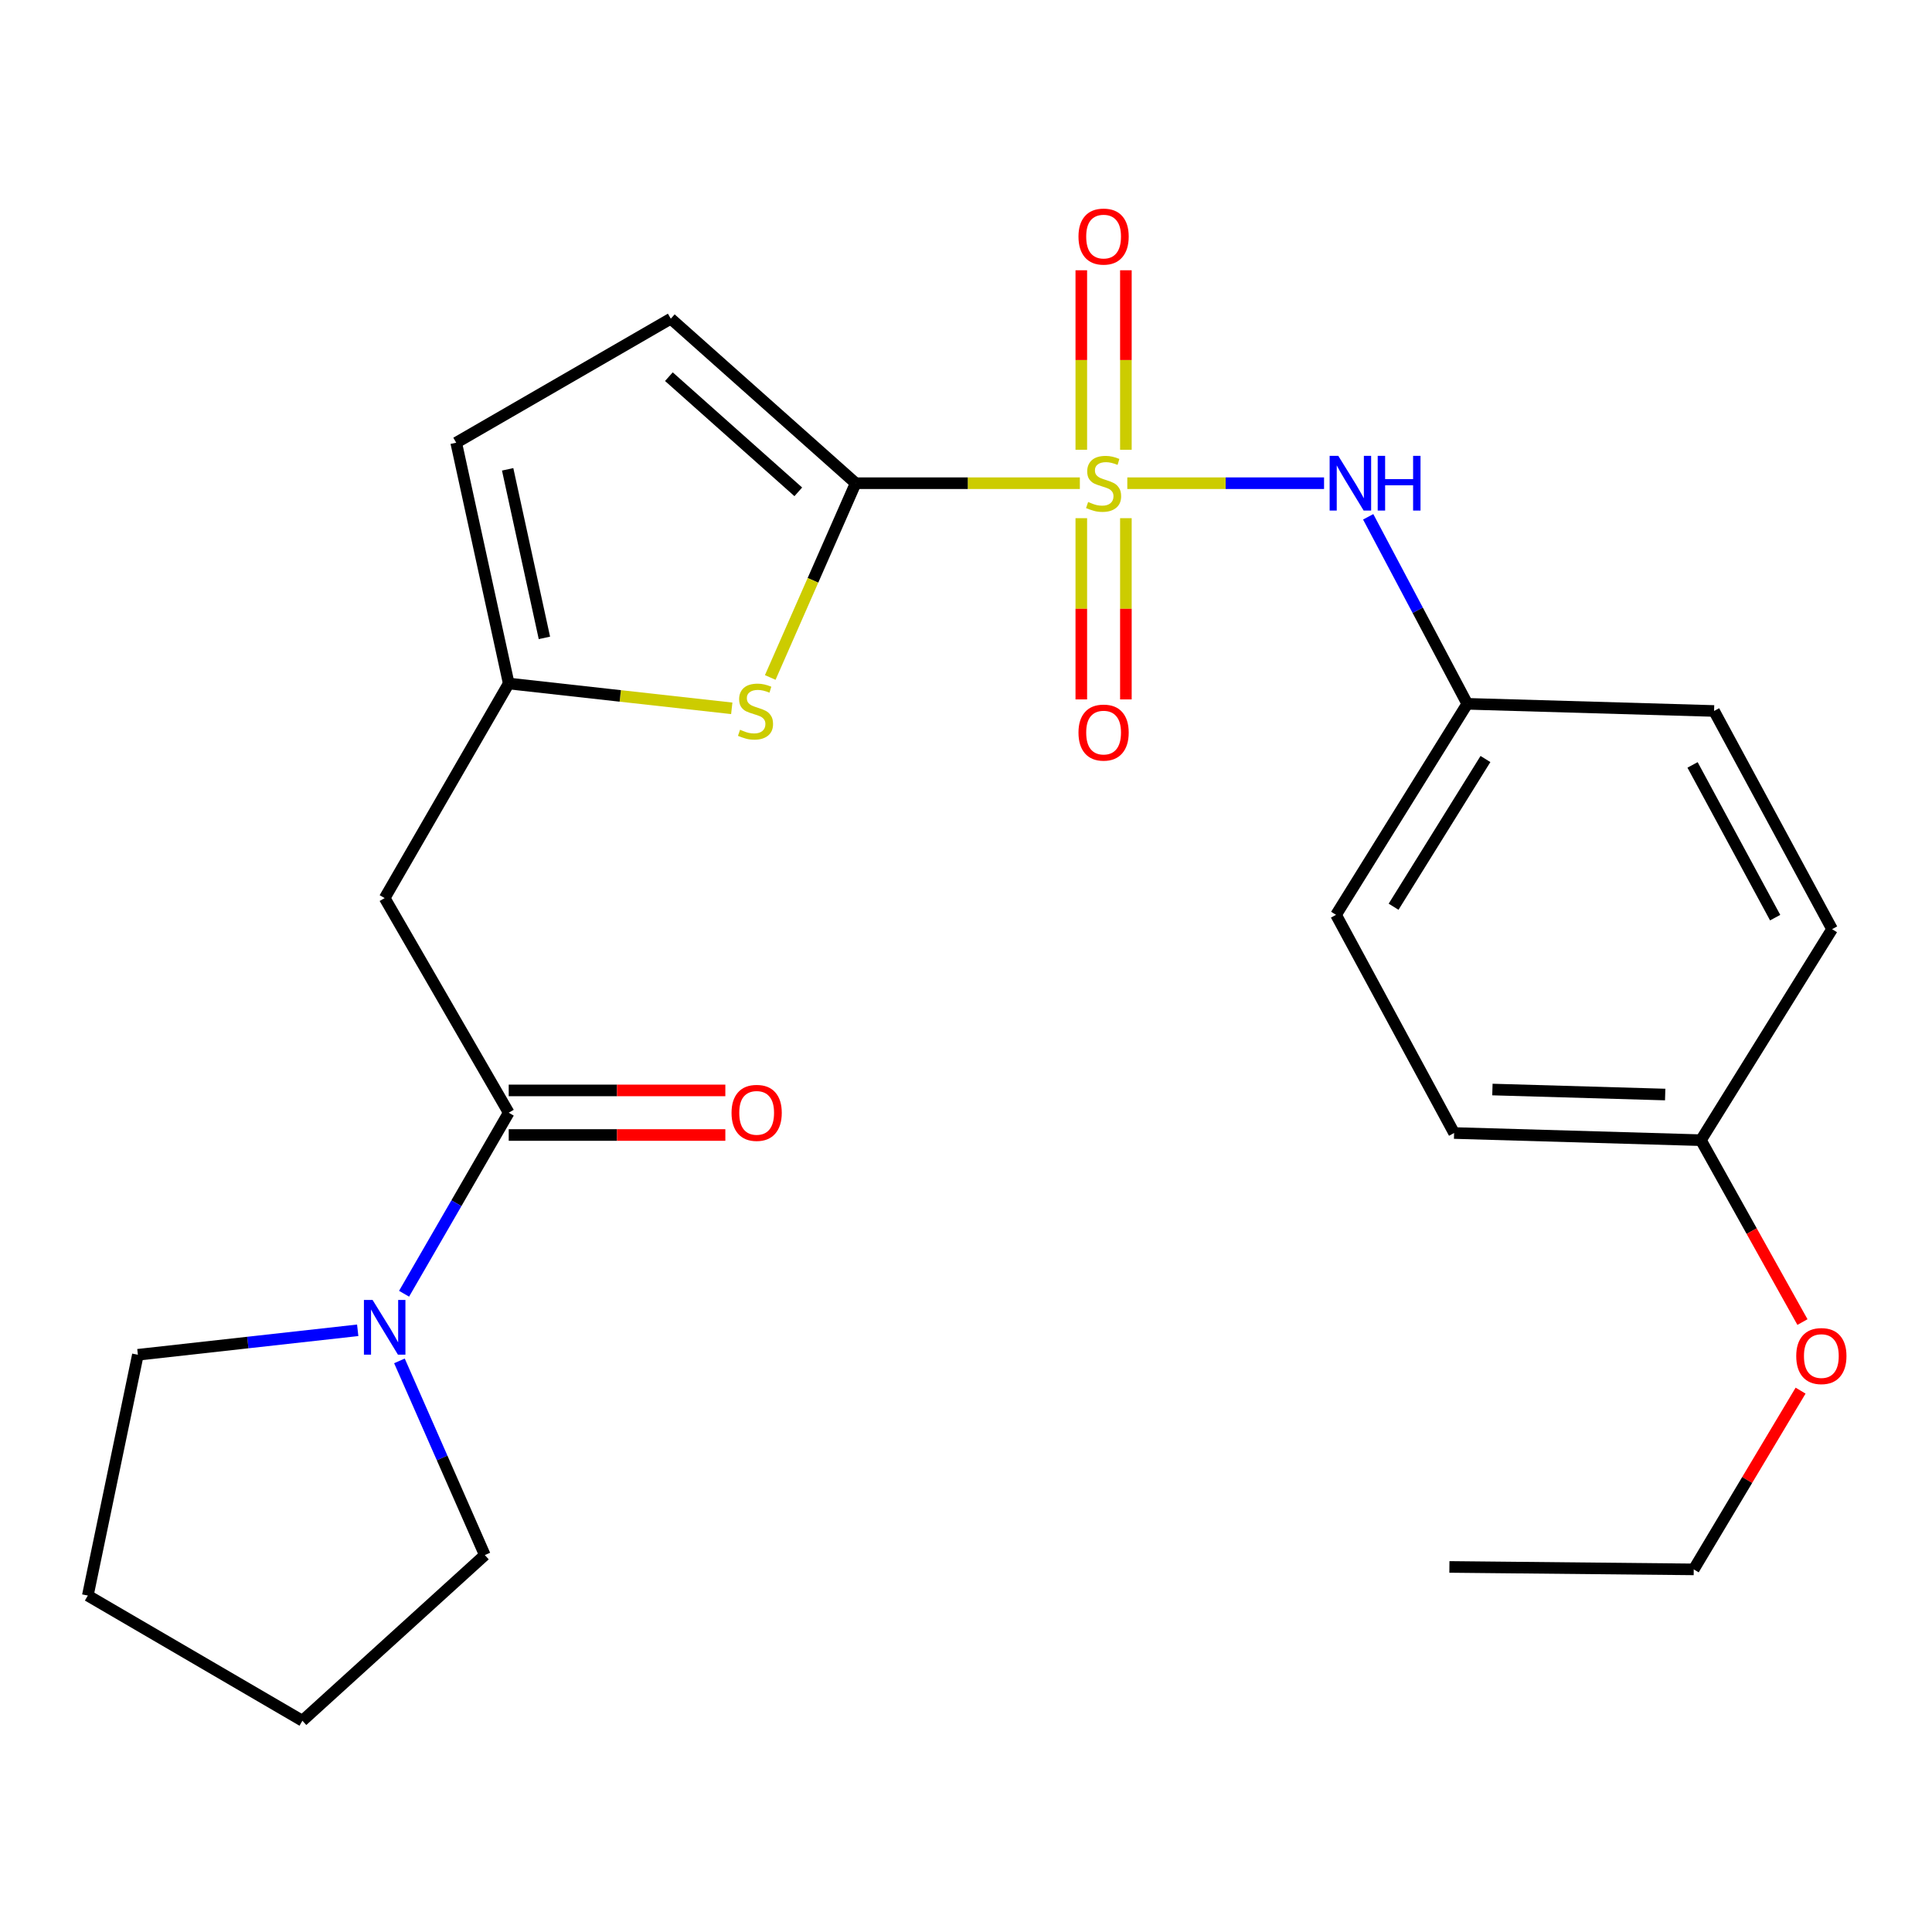 <?xml version='1.0' encoding='iso-8859-1'?>
<svg version='1.1' baseProfile='full'
              xmlns='http://www.w3.org/2000/svg'
                      xmlns:rdkit='http://www.rdkit.org/xml'
                      xmlns:xlink='http://www.w3.org/1999/xlink'
                  xml:space='preserve'
width='1000px' height='1000px' viewBox='0 0 1000 1000'>
<!-- END OF HEADER -->
<rect style='opacity:1.0;fill:#FFFFFF;stroke:none' width='1000' height='1000' x='0' y='0'> </rect>
<path class='bond-0' d='M 558.93,250.108 L 500.91,250.108' style='fill:none;fill-rule:evenodd;stroke:#CCCC00;stroke-width:6px;stroke-linecap:butt;stroke-linejoin:miter;stroke-opacity:1' />
<path class='bond-0' d='M 500.91,250.108 L 442.89,250.108' style='fill:none;fill-rule:evenodd;stroke:#000000;stroke-width:6px;stroke-linecap:butt;stroke-linejoin:miter;stroke-opacity:1' />
<path class='bond-5' d='M 583.491,250.108 L 634.411,250.108' style='fill:none;fill-rule:evenodd;stroke:#CCCC00;stroke-width:6px;stroke-linecap:butt;stroke-linejoin:miter;stroke-opacity:1' />
<path class='bond-5' d='M 634.411,250.108 L 685.33,250.108' style='fill:none;fill-rule:evenodd;stroke:#0000FF;stroke-width:6px;stroke-linecap:butt;stroke-linejoin:miter;stroke-opacity:1' />
<path class='bond-9' d='M 582.757,232.794 L 582.757,186.342' style='fill:none;fill-rule:evenodd;stroke:#CCCC00;stroke-width:6px;stroke-linecap:butt;stroke-linejoin:miter;stroke-opacity:1' />
<path class='bond-9' d='M 582.757,186.342 L 582.757,139.89' style='fill:none;fill-rule:evenodd;stroke:#FF0000;stroke-width:6px;stroke-linecap:butt;stroke-linejoin:miter;stroke-opacity:1' />
<path class='bond-9' d='M 559.679,232.794 L 559.679,186.342' style='fill:none;fill-rule:evenodd;stroke:#CCCC00;stroke-width:6px;stroke-linecap:butt;stroke-linejoin:miter;stroke-opacity:1' />
<path class='bond-9' d='M 559.679,186.342 L 559.679,139.89' style='fill:none;fill-rule:evenodd;stroke:#FF0000;stroke-width:6px;stroke-linecap:butt;stroke-linejoin:miter;stroke-opacity:1' />
<path class='bond-10' d='M 559.679,268.213 L 559.679,315.112' style='fill:none;fill-rule:evenodd;stroke:#CCCC00;stroke-width:6px;stroke-linecap:butt;stroke-linejoin:miter;stroke-opacity:1' />
<path class='bond-10' d='M 559.679,315.112 L 559.679,362.011' style='fill:none;fill-rule:evenodd;stroke:#FF0000;stroke-width:6px;stroke-linecap:butt;stroke-linejoin:miter;stroke-opacity:1' />
<path class='bond-10' d='M 582.757,268.213 L 582.757,315.112' style='fill:none;fill-rule:evenodd;stroke:#CCCC00;stroke-width:6px;stroke-linecap:butt;stroke-linejoin:miter;stroke-opacity:1' />
<path class='bond-10' d='M 582.757,315.112 L 582.757,362.011' style='fill:none;fill-rule:evenodd;stroke:#FF0000;stroke-width:6px;stroke-linecap:butt;stroke-linejoin:miter;stroke-opacity:1' />
<path class='bond-1' d='M 442.89,250.108 L 420.783,300.384' style='fill:none;fill-rule:evenodd;stroke:#000000;stroke-width:6px;stroke-linecap:butt;stroke-linejoin:miter;stroke-opacity:1' />
<path class='bond-1' d='M 420.783,300.384 L 398.677,350.66' style='fill:none;fill-rule:evenodd;stroke:#CCCC00;stroke-width:6px;stroke-linecap:butt;stroke-linejoin:miter;stroke-opacity:1' />
<path class='bond-7' d='M 442.89,250.108 L 347.204,164.949' style='fill:none;fill-rule:evenodd;stroke:#000000;stroke-width:6px;stroke-linecap:butt;stroke-linejoin:miter;stroke-opacity:1' />
<path class='bond-7' d='M 413.194,254.574 L 346.214,194.962' style='fill:none;fill-rule:evenodd;stroke:#000000;stroke-width:6px;stroke-linecap:butt;stroke-linejoin:miter;stroke-opacity:1' />
<path class='bond-3' d='M 378.76,366.632 L 321.037,360.206' style='fill:none;fill-rule:evenodd;stroke:#CCCC00;stroke-width:6px;stroke-linecap:butt;stroke-linejoin:miter;stroke-opacity:1' />
<path class='bond-3' d='M 321.037,360.206 L 263.314,353.781' style='fill:none;fill-rule:evenodd;stroke:#000000;stroke-width:6px;stroke-linecap:butt;stroke-linejoin:miter;stroke-opacity:1' />
<path class='bond-2' d='M 263.314,575.936 L 199.105,464.852' style='fill:none;fill-rule:evenodd;stroke:#000000;stroke-width:6px;stroke-linecap:butt;stroke-linejoin:miter;stroke-opacity:1' />
<path class='bond-6' d='M 263.314,575.936 L 236.23,622.788' style='fill:none;fill-rule:evenodd;stroke:#000000;stroke-width:6px;stroke-linecap:butt;stroke-linejoin:miter;stroke-opacity:1' />
<path class='bond-6' d='M 236.23,622.788 L 209.145,669.64' style='fill:none;fill-rule:evenodd;stroke:#0000FF;stroke-width:6px;stroke-linecap:butt;stroke-linejoin:miter;stroke-opacity:1' />
<path class='bond-11' d='M 263.314,587.475 L 319.374,587.475' style='fill:none;fill-rule:evenodd;stroke:#000000;stroke-width:6px;stroke-linecap:butt;stroke-linejoin:miter;stroke-opacity:1' />
<path class='bond-11' d='M 319.374,587.475 L 375.435,587.475' style='fill:none;fill-rule:evenodd;stroke:#FF0000;stroke-width:6px;stroke-linecap:butt;stroke-linejoin:miter;stroke-opacity:1' />
<path class='bond-11' d='M 263.314,564.397 L 319.374,564.397' style='fill:none;fill-rule:evenodd;stroke:#000000;stroke-width:6px;stroke-linecap:butt;stroke-linejoin:miter;stroke-opacity:1' />
<path class='bond-11' d='M 319.374,564.397 L 375.435,564.397' style='fill:none;fill-rule:evenodd;stroke:#FF0000;stroke-width:6px;stroke-linecap:butt;stroke-linejoin:miter;stroke-opacity:1' />
<path class='bond-4' d='M 263.314,353.781 L 199.105,464.852' style='fill:none;fill-rule:evenodd;stroke:#000000;stroke-width:6px;stroke-linecap:butt;stroke-linejoin:miter;stroke-opacity:1' />
<path class='bond-25' d='M 263.314,353.781 L 236.133,229.145' style='fill:none;fill-rule:evenodd;stroke:#000000;stroke-width:6px;stroke-linecap:butt;stroke-linejoin:miter;stroke-opacity:1' />
<path class='bond-25' d='M 281.785,330.168 L 262.759,242.923' style='fill:none;fill-rule:evenodd;stroke:#000000;stroke-width:6px;stroke-linecap:butt;stroke-linejoin:miter;stroke-opacity:1' />
<path class='bond-12' d='M 708.171,267.499 L 733.816,315.897' style='fill:none;fill-rule:evenodd;stroke:#0000FF;stroke-width:6px;stroke-linecap:butt;stroke-linejoin:miter;stroke-opacity:1' />
<path class='bond-12' d='M 733.816,315.897 L 759.461,364.295' style='fill:none;fill-rule:evenodd;stroke:#000000;stroke-width:6px;stroke-linecap:butt;stroke-linejoin:miter;stroke-opacity:1' />
<path class='bond-18' d='M 185.152,688.56 L 128.259,694.893' style='fill:none;fill-rule:evenodd;stroke:#0000FF;stroke-width:6px;stroke-linecap:butt;stroke-linejoin:miter;stroke-opacity:1' />
<path class='bond-18' d='M 128.259,694.893 L 71.366,701.226' style='fill:none;fill-rule:evenodd;stroke:#000000;stroke-width:6px;stroke-linecap:butt;stroke-linejoin:miter;stroke-opacity:1' />
<path class='bond-19' d='M 206.747,704.387 L 228.844,754.643' style='fill:none;fill-rule:evenodd;stroke:#0000FF;stroke-width:6px;stroke-linecap:butt;stroke-linejoin:miter;stroke-opacity:1' />
<path class='bond-19' d='M 228.844,754.643 L 250.942,804.899' style='fill:none;fill-rule:evenodd;stroke:#000000;stroke-width:6px;stroke-linecap:butt;stroke-linejoin:miter;stroke-opacity:1' />
<path class='bond-8' d='M 347.204,164.949 L 236.133,229.145' style='fill:none;fill-rule:evenodd;stroke:#000000;stroke-width:6px;stroke-linecap:butt;stroke-linejoin:miter;stroke-opacity:1' />
<path class='bond-14' d='M 759.461,364.295 L 887.199,368' style='fill:none;fill-rule:evenodd;stroke:#000000;stroke-width:6px;stroke-linecap:butt;stroke-linejoin:miter;stroke-opacity:1' />
<path class='bond-15' d='M 759.461,364.295 L 691.533,473.519' style='fill:none;fill-rule:evenodd;stroke:#000000;stroke-width:6px;stroke-linecap:butt;stroke-linejoin:miter;stroke-opacity:1' />
<path class='bond-15' d='M 768.869,392.866 L 721.32,469.323' style='fill:none;fill-rule:evenodd;stroke:#000000;stroke-width:6px;stroke-linecap:butt;stroke-linejoin:miter;stroke-opacity:1' />
<path class='bond-13' d='M 880.391,590.155 L 752.64,586.449' style='fill:none;fill-rule:evenodd;stroke:#000000;stroke-width:6px;stroke-linecap:butt;stroke-linejoin:miter;stroke-opacity:1' />
<path class='bond-13' d='M 861.897,566.53 L 772.471,563.937' style='fill:none;fill-rule:evenodd;stroke:#000000;stroke-width:6px;stroke-linecap:butt;stroke-linejoin:miter;stroke-opacity:1' />
<path class='bond-20' d='M 880.391,590.155 L 906.67,637.227' style='fill:none;fill-rule:evenodd;stroke:#000000;stroke-width:6px;stroke-linecap:butt;stroke-linejoin:miter;stroke-opacity:1' />
<path class='bond-20' d='M 906.67,637.227 L 932.949,684.298' style='fill:none;fill-rule:evenodd;stroke:#FF0000;stroke-width:6px;stroke-linecap:butt;stroke-linejoin:miter;stroke-opacity:1' />
<path class='bond-26' d='M 880.391,590.155 L 948.28,480.93' style='fill:none;fill-rule:evenodd;stroke:#000000;stroke-width:6px;stroke-linecap:butt;stroke-linejoin:miter;stroke-opacity:1' />
<path class='bond-17' d='M 887.199,368 L 948.28,480.93' style='fill:none;fill-rule:evenodd;stroke:#000000;stroke-width:6px;stroke-linecap:butt;stroke-linejoin:miter;stroke-opacity:1' />
<path class='bond-17' d='M 876.062,395.919 L 918.818,474.97' style='fill:none;fill-rule:evenodd;stroke:#000000;stroke-width:6px;stroke-linecap:butt;stroke-linejoin:miter;stroke-opacity:1' />
<path class='bond-16' d='M 691.533,473.519 L 752.64,586.449' style='fill:none;fill-rule:evenodd;stroke:#000000;stroke-width:6px;stroke-linecap:butt;stroke-linejoin:miter;stroke-opacity:1' />
<path class='bond-22' d='M 71.366,701.226 L 45.455,825.862' style='fill:none;fill-rule:evenodd;stroke:#000000;stroke-width:6px;stroke-linecap:butt;stroke-linejoin:miter;stroke-opacity:1' />
<path class='bond-23' d='M 250.942,804.899 L 156.526,890.648' style='fill:none;fill-rule:evenodd;stroke:#000000;stroke-width:6px;stroke-linecap:butt;stroke-linejoin:miter;stroke-opacity:1' />
<path class='bond-21' d='M 931.981,719.794 L 904.327,766.052' style='fill:none;fill-rule:evenodd;stroke:#FF0000;stroke-width:6px;stroke-linecap:butt;stroke-linejoin:miter;stroke-opacity:1' />
<path class='bond-21' d='M 904.327,766.052 L 876.673,812.31' style='fill:none;fill-rule:evenodd;stroke:#000000;stroke-width:6px;stroke-linecap:butt;stroke-linejoin:miter;stroke-opacity:1' />
<path class='bond-24' d='M 876.673,812.31 L 750.204,811.04' style='fill:none;fill-rule:evenodd;stroke:#000000;stroke-width:6px;stroke-linecap:butt;stroke-linejoin:miter;stroke-opacity:1' />
<path class='bond-27' d='M 45.455,825.862 L 156.526,890.648' style='fill:none;fill-rule:evenodd;stroke:#000000;stroke-width:6px;stroke-linecap:butt;stroke-linejoin:miter;stroke-opacity:1' />
<path  class='atom-0' d='M 563.218 259.828
Q 563.538 259.948, 564.858 260.508
Q 566.178 261.068, 567.618 261.428
Q 569.098 261.748, 570.538 261.748
Q 573.218 261.748, 574.778 260.468
Q 576.338 259.148, 576.338 256.868
Q 576.338 255.308, 575.538 254.348
Q 574.778 253.388, 573.578 252.868
Q 572.378 252.348, 570.378 251.748
Q 567.858 250.988, 566.338 250.268
Q 564.858 249.548, 563.778 248.028
Q 562.738 246.508, 562.738 243.948
Q 562.738 240.388, 565.138 238.188
Q 567.578 235.988, 572.378 235.988
Q 575.658 235.988, 579.378 237.548
L 578.458 240.628
Q 575.058 239.228, 572.498 239.228
Q 569.738 239.228, 568.218 240.388
Q 566.698 241.508, 566.738 243.468
Q 566.738 244.988, 567.498 245.908
Q 568.298 246.828, 569.418 247.348
Q 570.578 247.868, 572.498 248.468
Q 575.058 249.268, 576.578 250.068
Q 578.098 250.868, 579.178 252.508
Q 580.298 254.108, 580.298 256.868
Q 580.298 260.788, 577.658 262.908
Q 575.058 264.988, 570.698 264.988
Q 568.178 264.988, 566.258 264.428
Q 564.378 263.908, 562.138 262.988
L 563.218 259.828
' fill='#CCCC00'/>
<path  class='atom-2' d='M 383.053 377.72
Q 383.373 377.84, 384.693 378.4
Q 386.013 378.96, 387.453 379.32
Q 388.933 379.64, 390.373 379.64
Q 393.053 379.64, 394.613 378.36
Q 396.173 377.04, 396.173 374.76
Q 396.173 373.2, 395.373 372.24
Q 394.613 371.28, 393.413 370.76
Q 392.213 370.24, 390.213 369.64
Q 387.693 368.88, 386.173 368.16
Q 384.693 367.44, 383.613 365.92
Q 382.573 364.4, 382.573 361.84
Q 382.573 358.28, 384.973 356.08
Q 387.413 353.88, 392.213 353.88
Q 395.493 353.88, 399.213 355.44
L 398.293 358.52
Q 394.893 357.12, 392.333 357.12
Q 389.573 357.12, 388.053 358.28
Q 386.533 359.4, 386.573 361.36
Q 386.573 362.88, 387.333 363.8
Q 388.133 364.72, 389.253 365.24
Q 390.413 365.76, 392.333 366.36
Q 394.893 367.16, 396.413 367.96
Q 397.933 368.76, 399.013 370.4
Q 400.133 372, 400.133 374.76
Q 400.133 378.68, 397.493 380.8
Q 394.893 382.88, 390.533 382.88
Q 388.013 382.88, 386.093 382.32
Q 384.213 381.8, 381.973 380.88
L 383.053 377.72
' fill='#CCCC00'/>
<path  class='atom-6' d='M 692.697 235.948
L 701.977 250.948
Q 702.897 252.428, 704.377 255.108
Q 705.857 257.788, 705.937 257.948
L 705.937 235.948
L 709.697 235.948
L 709.697 264.268
L 705.817 264.268
L 695.857 247.868
Q 694.697 245.948, 693.457 243.748
Q 692.257 241.548, 691.897 240.868
L 691.897 264.268
L 688.217 264.268
L 688.217 235.948
L 692.697 235.948
' fill='#0000FF'/>
<path  class='atom-6' d='M 713.097 235.948
L 716.937 235.948
L 716.937 247.988
L 731.417 247.988
L 731.417 235.948
L 735.257 235.948
L 735.257 264.268
L 731.417 264.268
L 731.417 251.188
L 716.937 251.188
L 716.937 264.268
L 713.097 264.268
L 713.097 235.948
' fill='#0000FF'/>
<path  class='atom-7' d='M 192.845 672.847
L 202.125 687.847
Q 203.045 689.327, 204.525 692.007
Q 206.005 694.687, 206.085 694.847
L 206.085 672.847
L 209.845 672.847
L 209.845 701.167
L 205.965 701.167
L 196.005 684.767
Q 194.845 682.847, 193.605 680.647
Q 192.405 678.447, 192.045 677.767
L 192.045 701.167
L 188.365 701.167
L 188.365 672.847
L 192.845 672.847
' fill='#0000FF'/>
<path  class='atom-10' d='M 558.218 122.449
Q 558.218 115.649, 561.578 111.849
Q 564.938 108.049, 571.218 108.049
Q 577.498 108.049, 580.858 111.849
Q 584.218 115.649, 584.218 122.449
Q 584.218 129.329, 580.818 133.249
Q 577.418 137.129, 571.218 137.129
Q 564.978 137.129, 561.578 133.249
Q 558.218 129.369, 558.218 122.449
M 571.218 133.929
Q 575.538 133.929, 577.858 131.049
Q 580.218 128.129, 580.218 122.449
Q 580.218 116.889, 577.858 114.089
Q 575.538 111.249, 571.218 111.249
Q 566.898 111.249, 564.538 114.049
Q 562.218 116.849, 562.218 122.449
Q 562.218 128.169, 564.538 131.049
Q 566.898 133.929, 571.218 133.929
' fill='#FF0000'/>
<path  class='atom-11' d='M 558.218 379.183
Q 558.218 372.383, 561.578 368.583
Q 564.938 364.783, 571.218 364.783
Q 577.498 364.783, 580.858 368.583
Q 584.218 372.383, 584.218 379.183
Q 584.218 386.063, 580.818 389.983
Q 577.418 393.863, 571.218 393.863
Q 564.978 393.863, 561.578 389.983
Q 558.218 386.103, 558.218 379.183
M 571.218 390.663
Q 575.538 390.663, 577.858 387.783
Q 580.218 384.863, 580.218 379.183
Q 580.218 373.623, 577.858 370.823
Q 575.538 367.983, 571.218 367.983
Q 566.898 367.983, 564.538 370.783
Q 562.218 373.583, 562.218 379.183
Q 562.218 384.903, 564.538 387.783
Q 566.898 390.663, 571.218 390.663
' fill='#FF0000'/>
<path  class='atom-12' d='M 378.643 576.016
Q 378.643 569.216, 382.003 565.416
Q 385.363 561.616, 391.643 561.616
Q 397.923 561.616, 401.283 565.416
Q 404.643 569.216, 404.643 576.016
Q 404.643 582.896, 401.243 586.816
Q 397.843 590.696, 391.643 590.696
Q 385.403 590.696, 382.003 586.816
Q 378.643 582.936, 378.643 576.016
M 391.643 587.496
Q 395.963 587.496, 398.283 584.616
Q 400.643 581.696, 400.643 576.016
Q 400.643 570.456, 398.283 567.656
Q 395.963 564.816, 391.643 564.816
Q 387.323 564.816, 384.963 567.616
Q 382.643 570.416, 382.643 576.016
Q 382.643 581.736, 384.963 584.616
Q 387.323 587.496, 391.643 587.496
' fill='#FF0000'/>
<path  class='atom-21' d='M 929.728 701.896
Q 929.728 695.096, 933.088 691.296
Q 936.448 687.496, 942.728 687.496
Q 949.008 687.496, 952.368 691.296
Q 955.728 695.096, 955.728 701.896
Q 955.728 708.776, 952.328 712.696
Q 948.928 716.576, 942.728 716.576
Q 936.488 716.576, 933.088 712.696
Q 929.728 708.816, 929.728 701.896
M 942.728 713.376
Q 947.048 713.376, 949.368 710.496
Q 951.728 707.576, 951.728 701.896
Q 951.728 696.336, 949.368 693.536
Q 947.048 690.696, 942.728 690.696
Q 938.408 690.696, 936.048 693.496
Q 933.728 696.296, 933.728 701.896
Q 933.728 707.616, 936.048 710.496
Q 938.408 713.376, 942.728 713.376
' fill='#FF0000'/>
</svg>
